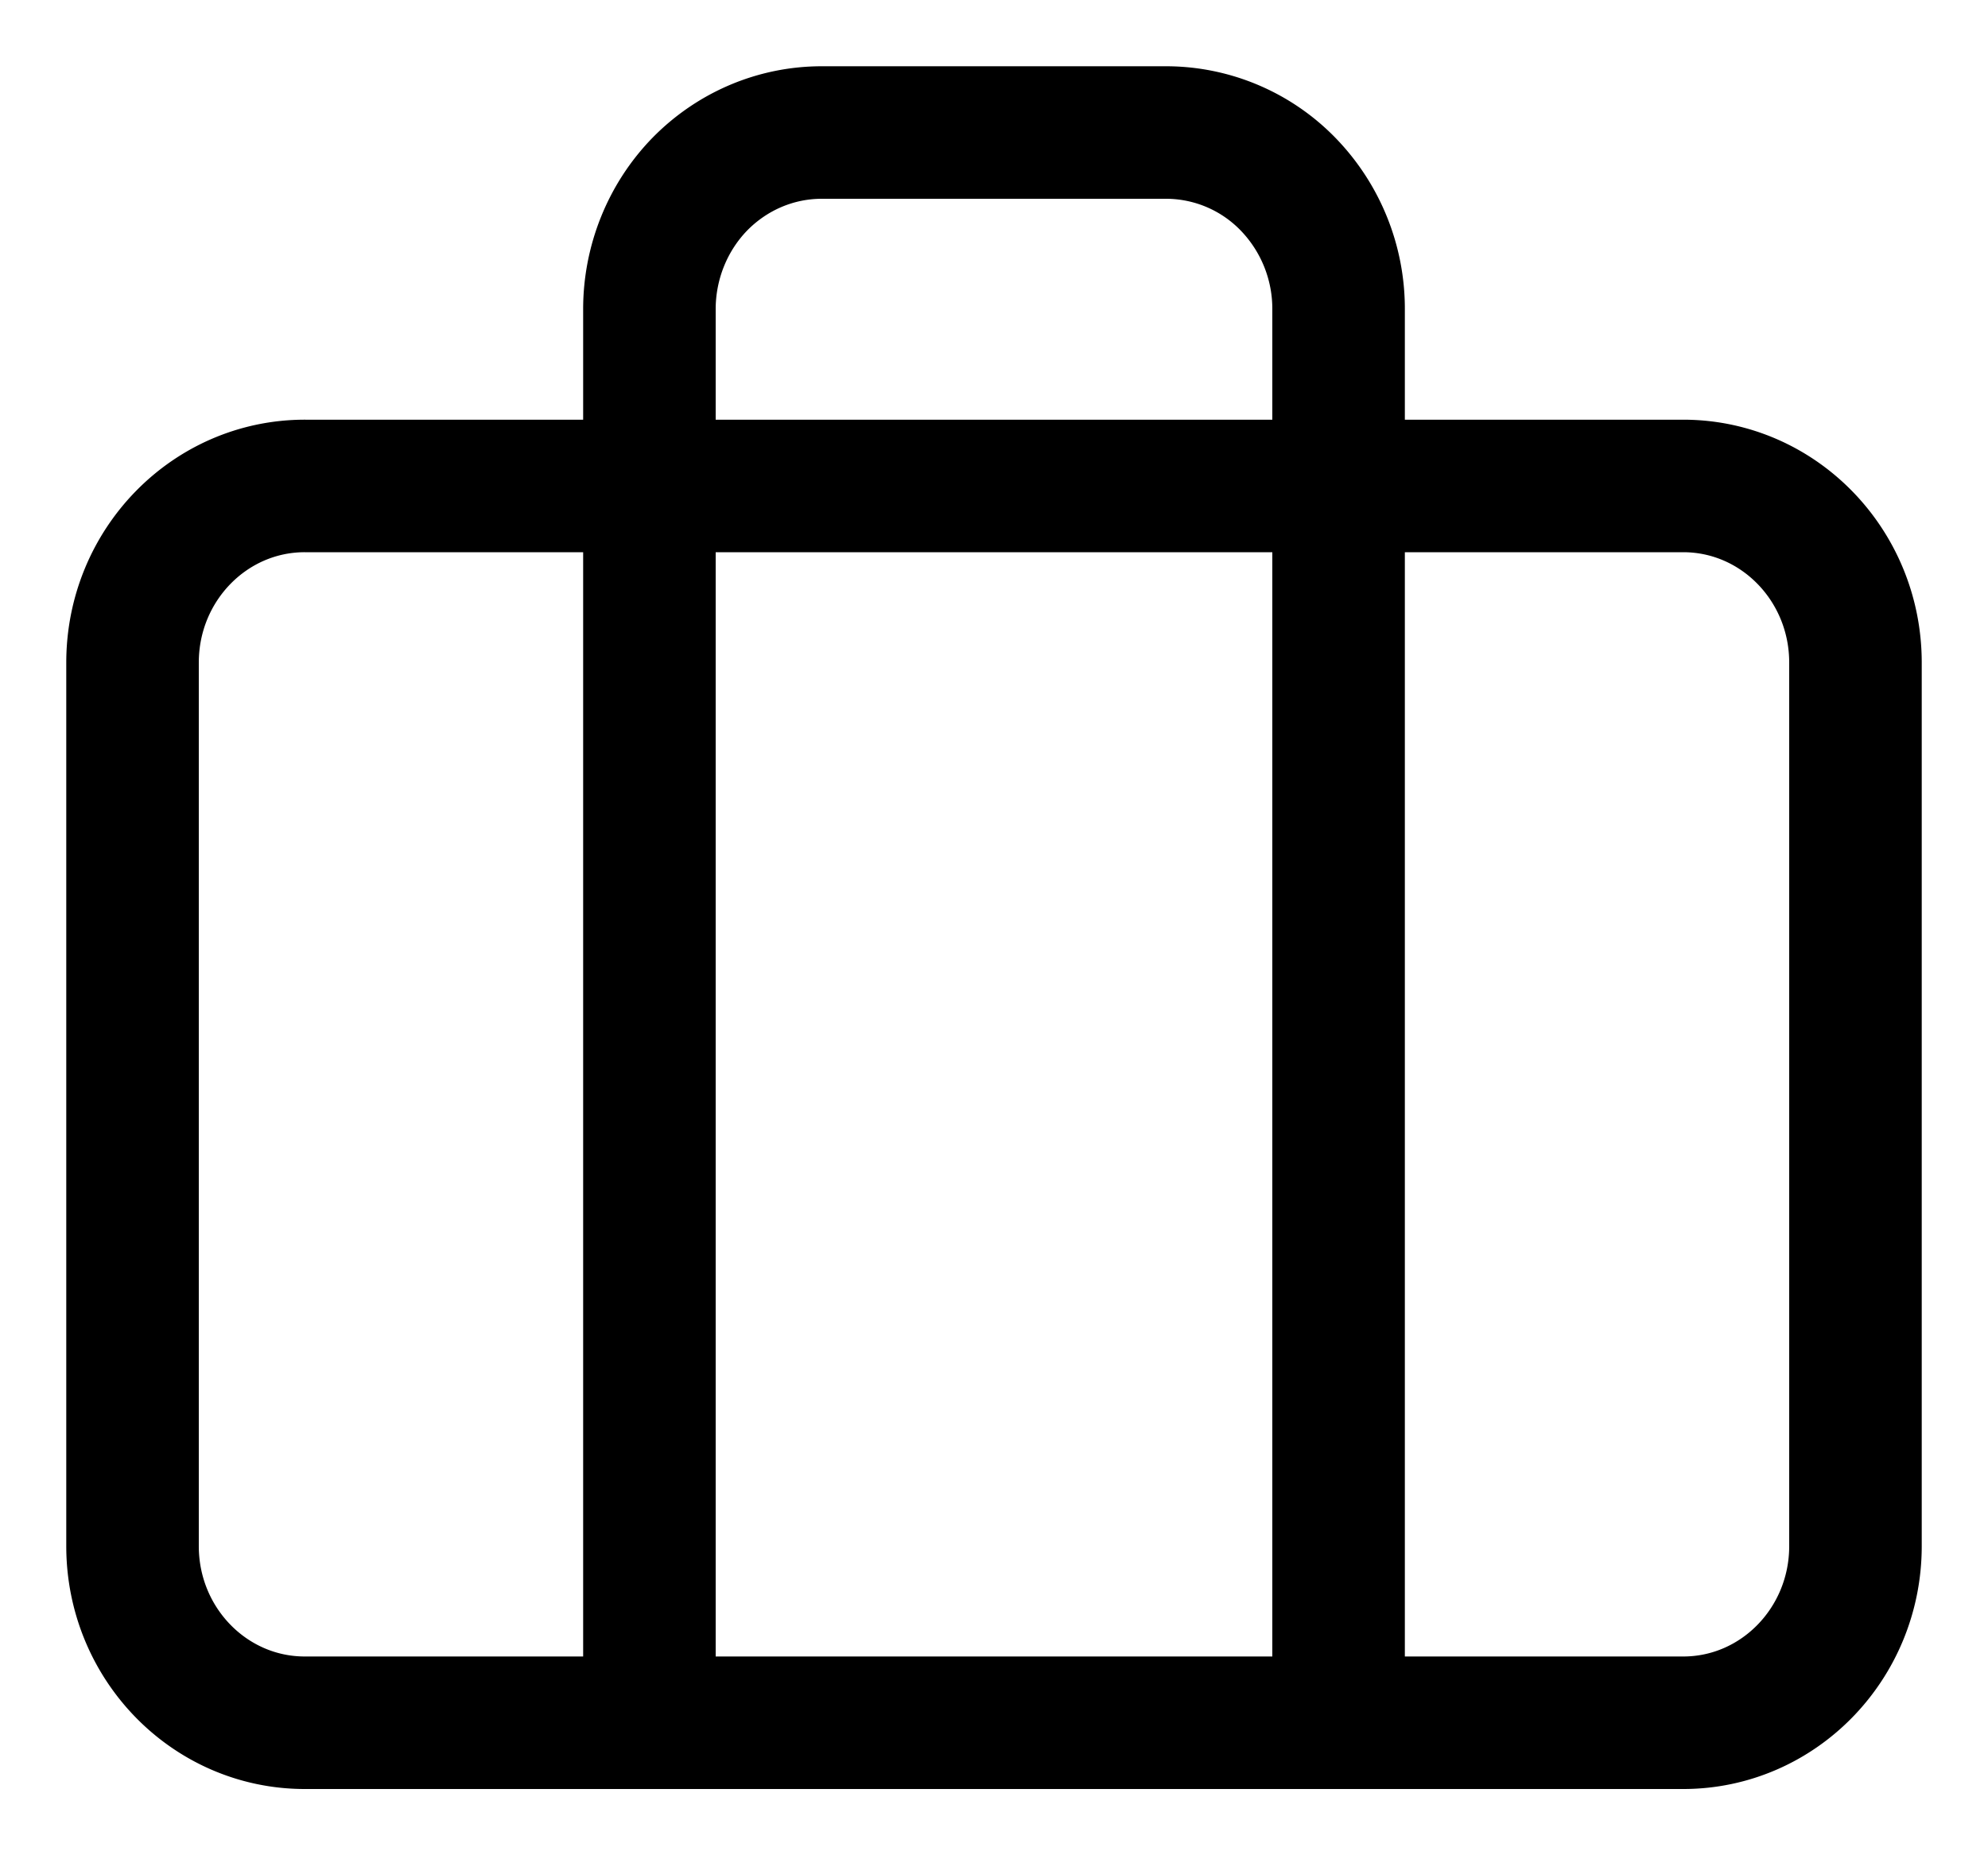 <svg width="15" height="14" fill="none" xmlns="http://www.w3.org/2000/svg"><path d="M10.1 13V2.333a1.35 1.35 0 00-.38-.942A1.284 1.284 0 008.8 1H6.2c-.345 0-.675.14-.92.39-.243.25-.38.59-.38.943V13M2.3 3.667h10.4c.718 0 1.3.597 1.3 1.333v6.667c0 .736-.582 1.333-1.3 1.333H2.3c-.718 0-1.3-.597-1.3-1.333V5c0-.736.582-1.333 1.3-1.333z" stroke="#000" stroke-linecap="round" stroke-linejoin="round"/></svg>